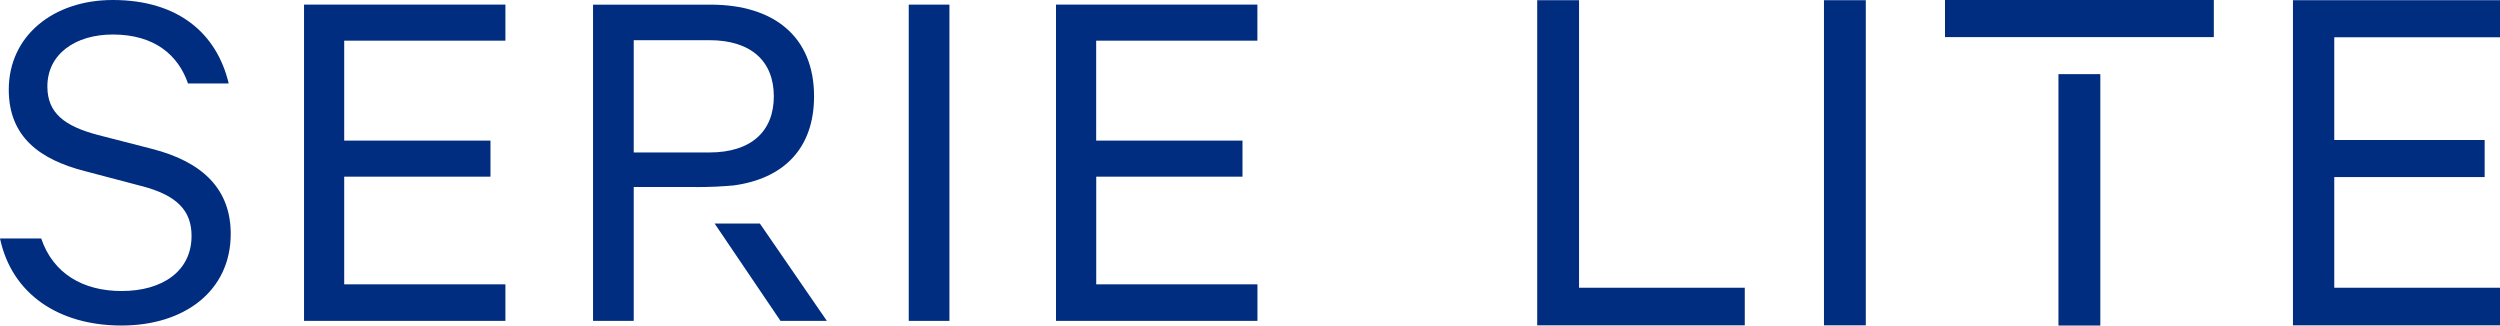 <?xml version="1.0" encoding="UTF-8"?>
<svg xmlns="http://www.w3.org/2000/svg" xmlns:xlink="http://www.w3.org/1999/xlink" id="Grupo_2047" data-name="Grupo 2047" width="164.285" height="21.391" viewBox="0 0 164.285 21.391">
  <defs>
    <clipPath id="clip-path">
      <rect id="Rectángulo_5293" data-name="Rectángulo 5293" width="85.508" height="21.391" fill="#002d7f"></rect>
    </clipPath>
  </defs>
  <g id="Grupo_1024" data-name="Grupo 1024" transform="translate(0 0)">
    <g id="Grupo_1023" data-name="Grupo 1023" transform="translate(0 0)" clip-path="url(#clip-path)">
      <path id="Trazado_4569" data-name="Trazado 4569" d="M2.708,15.671c.779,2.3,2.741,3.453,5.28,3.453,2.708,0,4.6-1.32,4.6-3.622,0-1.625-.914-2.674-3.317-3.284l-3.723-.981C2.674,10.492.576,9.037.576,5.889.576,2.369,3.487,0,7.412,0c4.3,0,6.837,2.2,7.616,5.483H12.354c-.643-1.862-2.2-3.215-4.941-3.215-2.47,0-4.3,1.286-4.3,3.419,0,1.76,1.151,2.606,3.317,3.181l3.554.914c3.316.846,5.178,2.64,5.178,5.585,0,3.757-3.046,6.024-7.175,6.024S.779,19.326,0,15.671Z" transform="translate(0 0)" fill="#002d7f"></path>
      <path id="Trazado_4570" data-name="Trazado 4570" d="M53.064.606v2.37H42.47V9.542h9.612v2.37H42.47v7.074H53.064v2.4H39.83V.606Z" transform="translate(-19.851 -0.302)" fill="#002d7f"></path>
      <rect id="Rectángulo_5292" data-name="Rectángulo 5292" width="2.674" height="20.782" transform="translate(59.717 0.304)" fill="#002d7f"></rect>
      <path id="Trazado_4571" data-name="Trazado 4571" d="M151.578.606v2.37H140.984V9.542H150.6v2.37h-9.612v7.074h10.594v2.4H138.344V.606Z" transform="translate(-68.95 -0.302)" fill="#002d7f"></path>
      <path id="Trazado_4573" data-name="Trazado 4573" d="M96.591,29.279H93.617l4.332,6.4h3.046Z" transform="translate(-46.658 -14.592)" fill="#002d7f"></path>
      <path id="Trazado_4574" data-name="Trazado 4574" d="M86.4,12.53q.272-.019.536-.043c3.249-.44,5.28-2.4,5.28-5.855,0-3.926-2.639-6.024-6.8-6.024H77.692V21.389h2.674v-8.8h3.689c.746.015,1.527,0,2.341-.059m-6.03-9.587h4.975c2.741,0,4.231,1.388,4.231,3.689s-1.49,3.689-4.231,3.689H80.366Z" transform="translate(-38.721 -0.302)" fill="#002d7f"></path>
    </g>
  </g>
  <g id="Grupo_1816" data-name="Grupo 1816" transform="translate(101.016 0)">
    <path id="Trazado_5404" data-name="Trazado 5404" d="M0,.025V21.39H13.64V18.919H2.749V.025Z" transform="translate(0 -0.012)" fill="#002d7f"></path>
    <rect id="Rectángulo_5316" data-name="Rectángulo 5316" width="2.749" height="21.365" transform="translate(18.844 0.013)" fill="#002d7f"></rect>
    <path id="Trazado_5405" data-name="Trazado 5405" d="M96.251.025V21.39h13.606V18.919H98.965V11.647h9.883V9.212H98.965V2.461h10.891V.025Z" transform="translate(-46.587 -0.012)" fill="#002d7f"></path>
    <rect id="Rectángulo_5317" data-name="Rectángulo 5317" width="2.752" height="16.518" transform="translate(34.253 4.873)" fill="#002d7f"></rect>
    <path id="Trazado_5406" data-name="Trazado 5406" d="M51.934,0V2.438h4.7v0H64.48v0H69.6V0Z" transform="translate(-25.137 0)" fill="#002d7f"></path>
  </g>
</svg>
